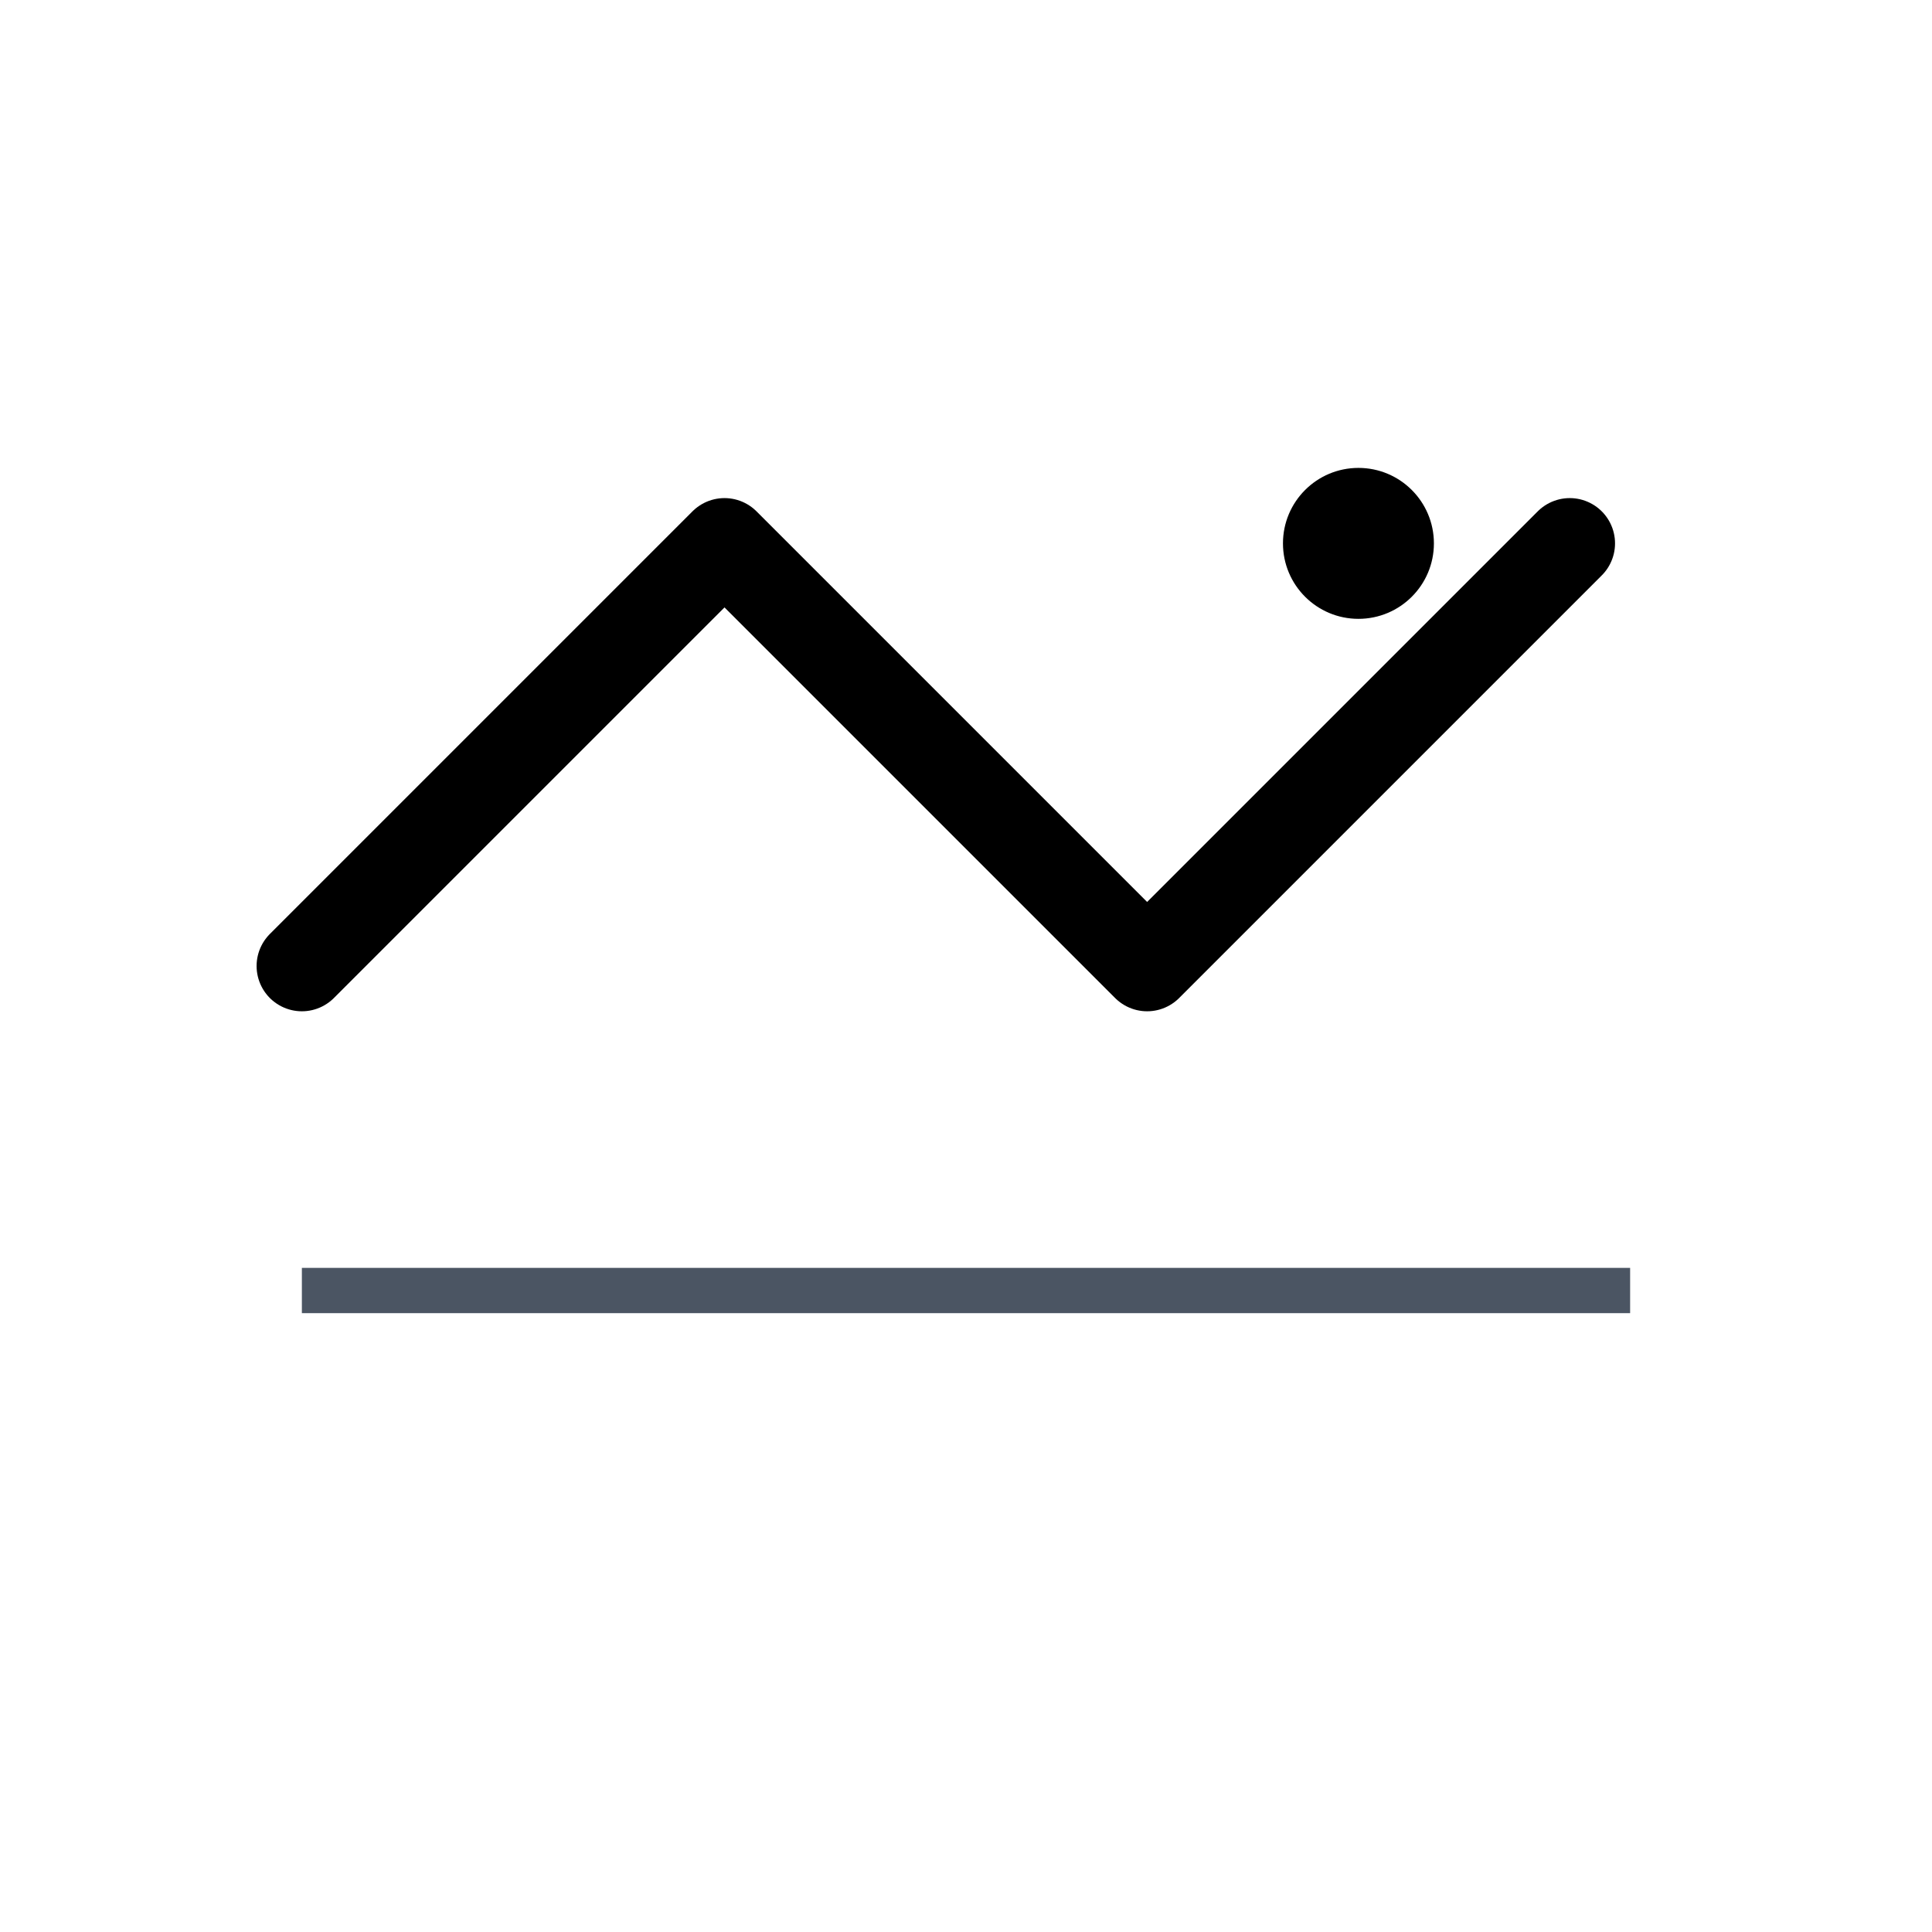 <svg xmlns="http://www.w3.org/2000/svg" viewBox="0 0 64 64" fill="none">
  <!-- Фавикон в стиле логотипа -->
  <path d="M10 32 L24 18 L38 32 L52 18" stroke="#000000" stroke-width="3" stroke-linecap="round" stroke-linejoin="round" fill="none"/>
  <circle cx="45" cy="18" r="2.5" fill="#000000"/>
  <rect x="10" y="42" width="44" height="1.5" fill="#4B5563"/>
</svg>


